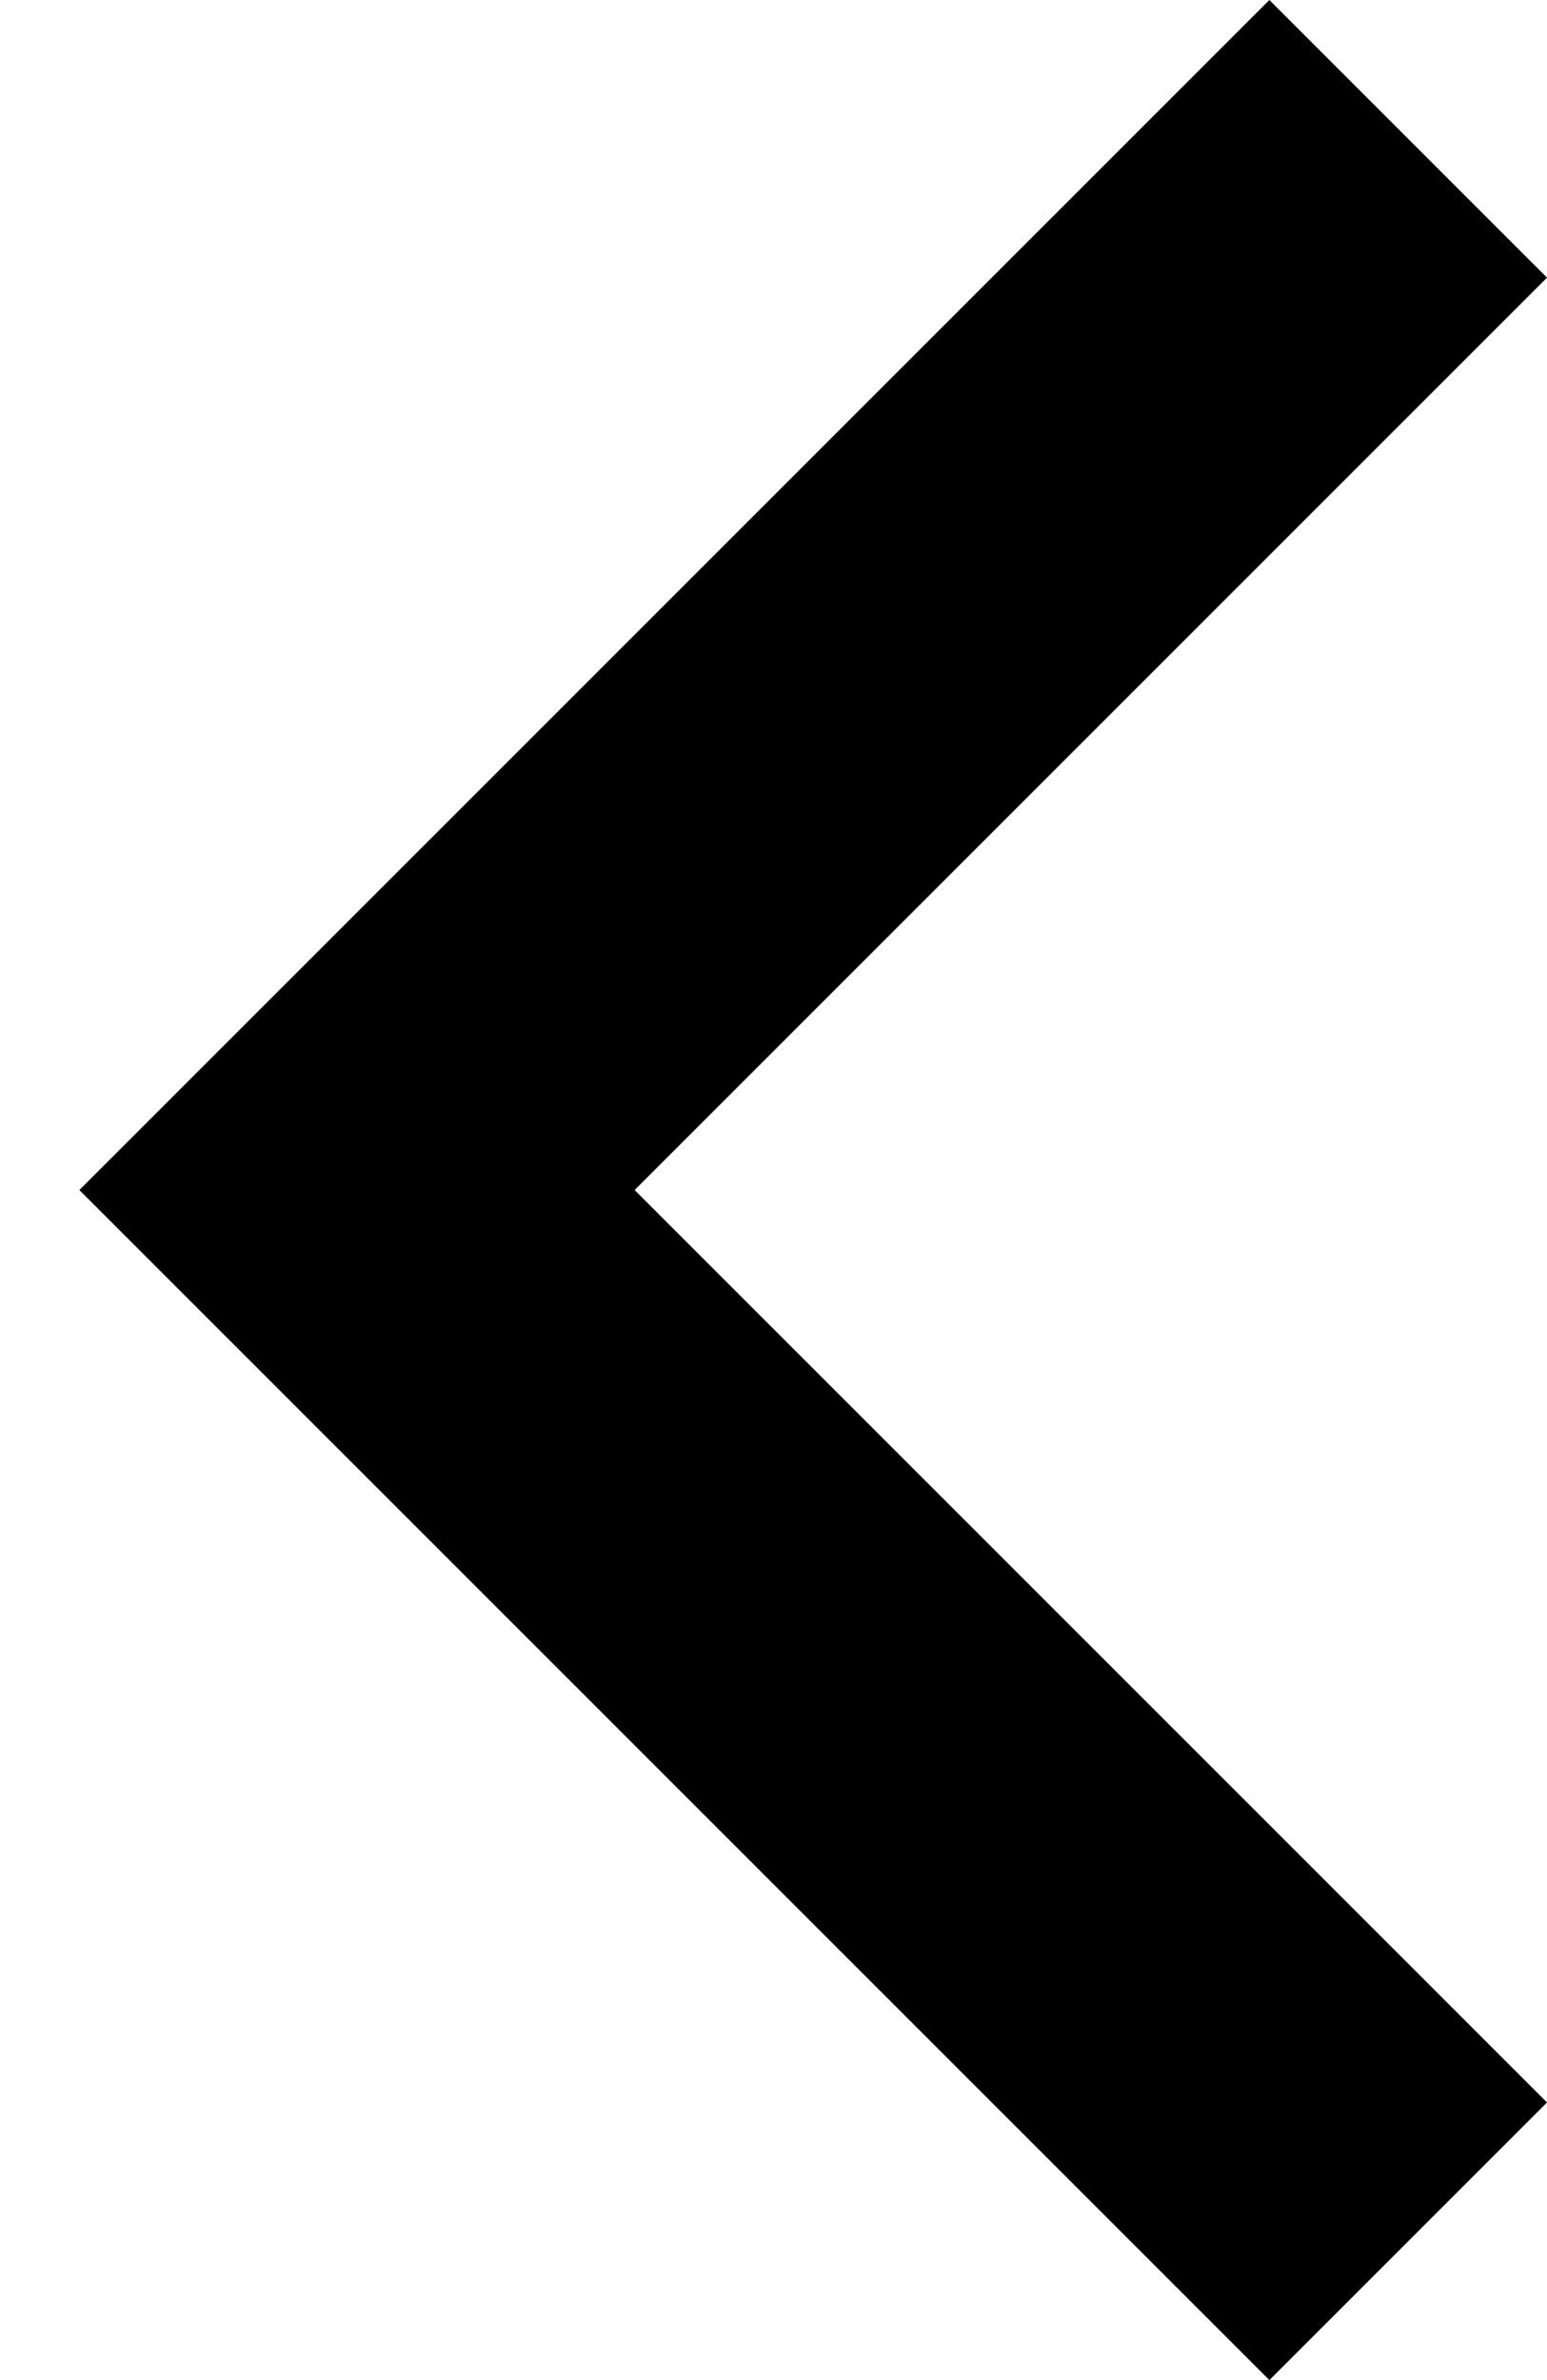 <svg width="13" height="20" viewBox="0 0 13 20" fill="none" xmlns="http://www.w3.org/2000/svg">
<path d="M5.333 10L13 2.333L10.667 0L0.667 10L10.667 20L13 17.667L5.333 10Z" fill="currentColor"/>
</svg>
